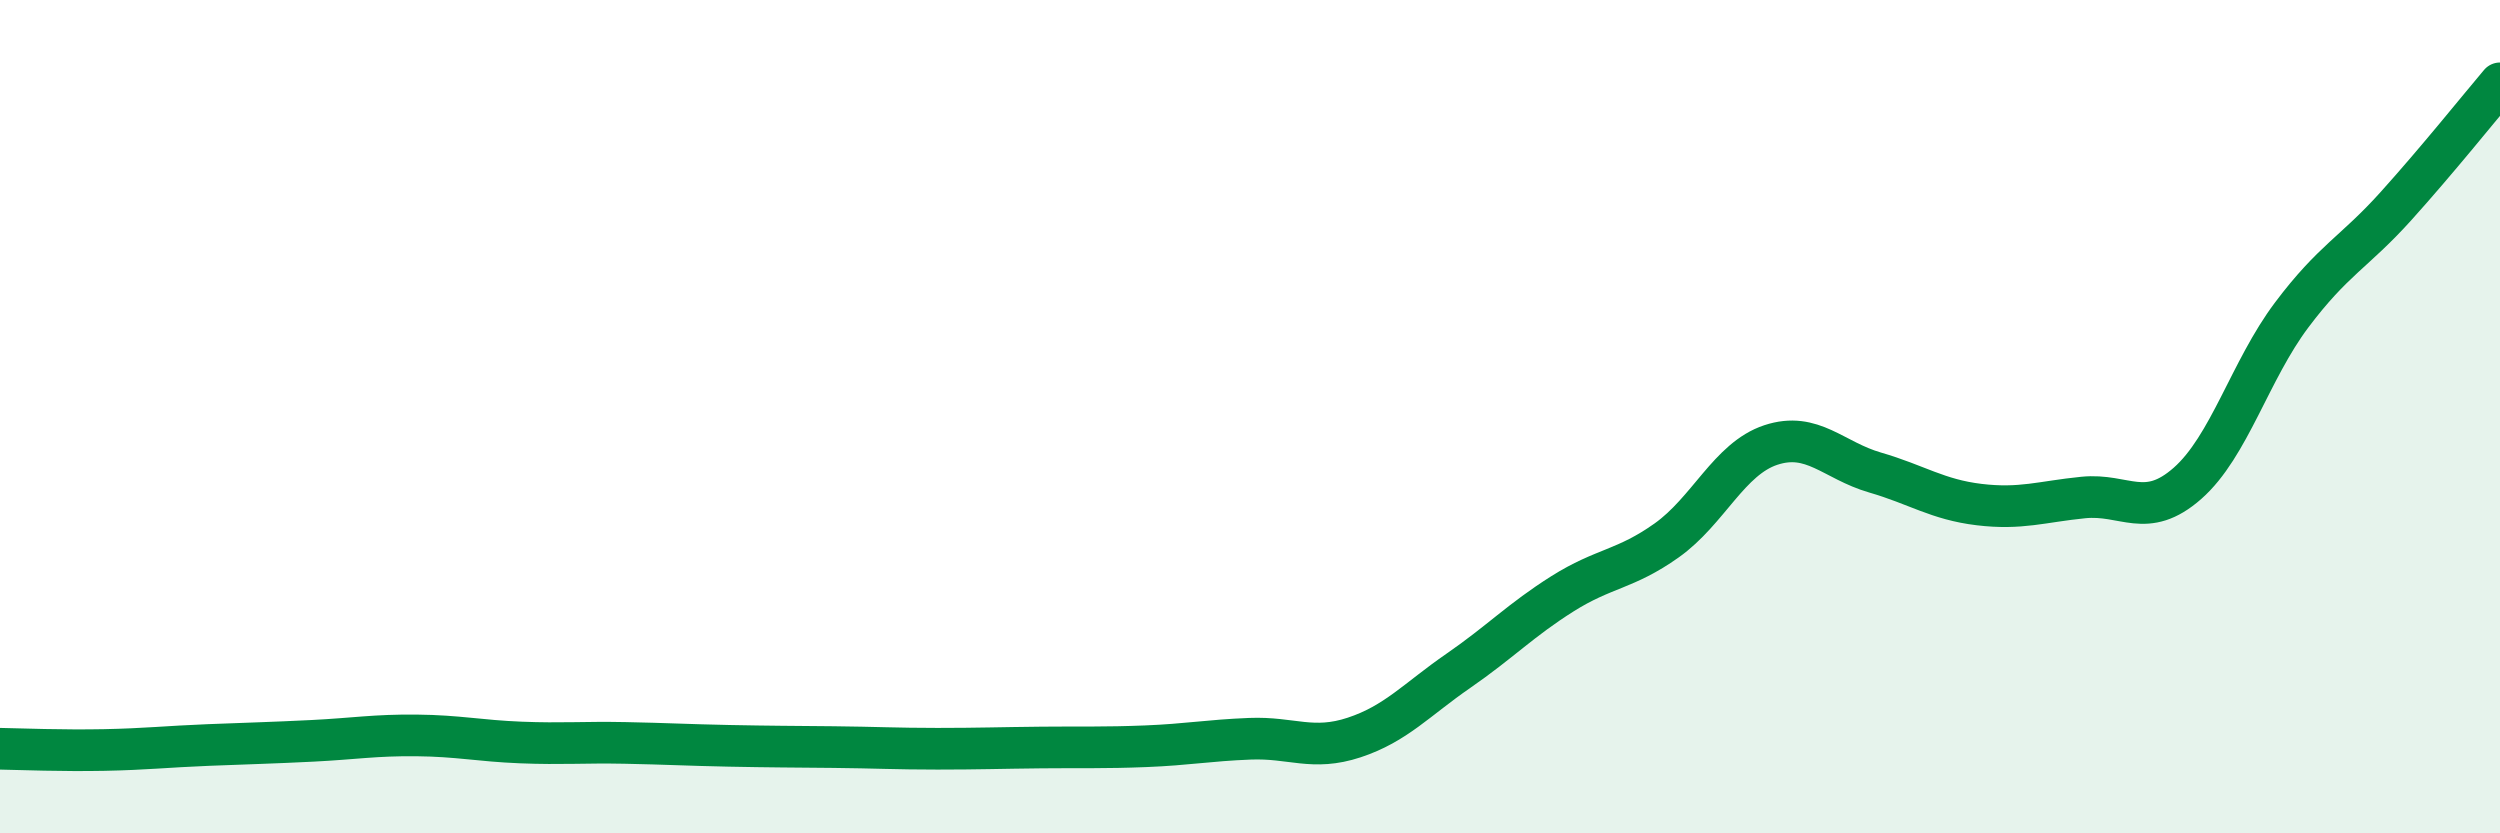
    <svg width="60" height="20" viewBox="0 0 60 20" xmlns="http://www.w3.org/2000/svg">
      <path
        d="M 0,17.97 C 0.5,17.98 1.5,18.02 2.5,18 C 3.5,17.98 4,17.92 5,17.88 C 6,17.84 6.5,17.83 7.5,17.78 C 8.5,17.73 9,17.64 10,17.65 C 11,17.66 11.5,17.78 12.5,17.82 C 13.5,17.86 14,17.81 15,17.83 C 16,17.85 16.5,17.88 17.5,17.9 C 18.5,17.92 19,17.92 20,17.93 C 21,17.94 21.5,17.97 22.5,17.97 C 23.5,17.97 24,17.95 25,17.94 C 26,17.93 26.5,17.95 27.5,17.91 C 28.5,17.87 29,17.77 30,17.73 C 31,17.69 31.5,18.03 32.5,17.7 C 33.5,17.37 34,16.79 35,16.1 C 36,15.41 36.5,14.88 37.5,14.25 C 38.5,13.62 39,13.68 40,12.97 C 41,12.26 41.5,11.01 42.5,10.68 C 43.5,10.35 44,11.05 45,11.34 C 46,11.63 46.5,11.99 47.5,12.11 C 48.5,12.23 49,12.04 50,11.94 C 51,11.84 51.5,12.48 52.5,11.6 C 53.5,10.72 54,8.89 55,7.56 C 56,6.23 56.5,6.06 57.5,4.95 C 58.5,3.84 59.5,2.59 60,2L60 20L0 20Z"
        fill="#008740"
        opacity="0.1"
        stroke-linecap="round"
        stroke-linejoin="round"
      />
      <path
        d="M 0,17.97 C 0.5,17.98 1.5,18.02 2.5,18 C 3.5,17.98 4,17.92 5,17.88 C 6,17.84 6.5,17.83 7.5,17.78 C 8.5,17.73 9,17.64 10,17.65 C 11,17.66 11.5,17.78 12.5,17.82 C 13.5,17.86 14,17.81 15,17.83 C 16,17.85 16.5,17.88 17.5,17.9 C 18.5,17.92 19,17.92 20,17.93 C 21,17.94 21.5,17.97 22.5,17.97 C 23.5,17.97 24,17.95 25,17.94 C 26,17.93 26.5,17.95 27.5,17.91 C 28.5,17.87 29,17.77 30,17.73 C 31,17.69 31.5,18.03 32.5,17.7 C 33.5,17.37 34,16.79 35,16.1 C 36,15.41 36.5,14.88 37.5,14.25 C 38.5,13.62 39,13.68 40,12.97 C 41,12.26 41.5,11.01 42.5,10.68 C 43.5,10.35 44,11.05 45,11.34 C 46,11.63 46.5,11.99 47.5,12.11 C 48.5,12.23 49,12.04 50,11.94 C 51,11.84 51.5,12.48 52.5,11.6 C 53.5,10.72 54,8.89 55,7.56 C 56,6.23 56.5,6.06 57.5,4.95 C 58.5,3.84 59.5,2.59 60,2"
        stroke="#008740"
        stroke-width="1"
        fill="none"
        stroke-linecap="round"
        stroke-linejoin="round"
      />
    </svg>
  